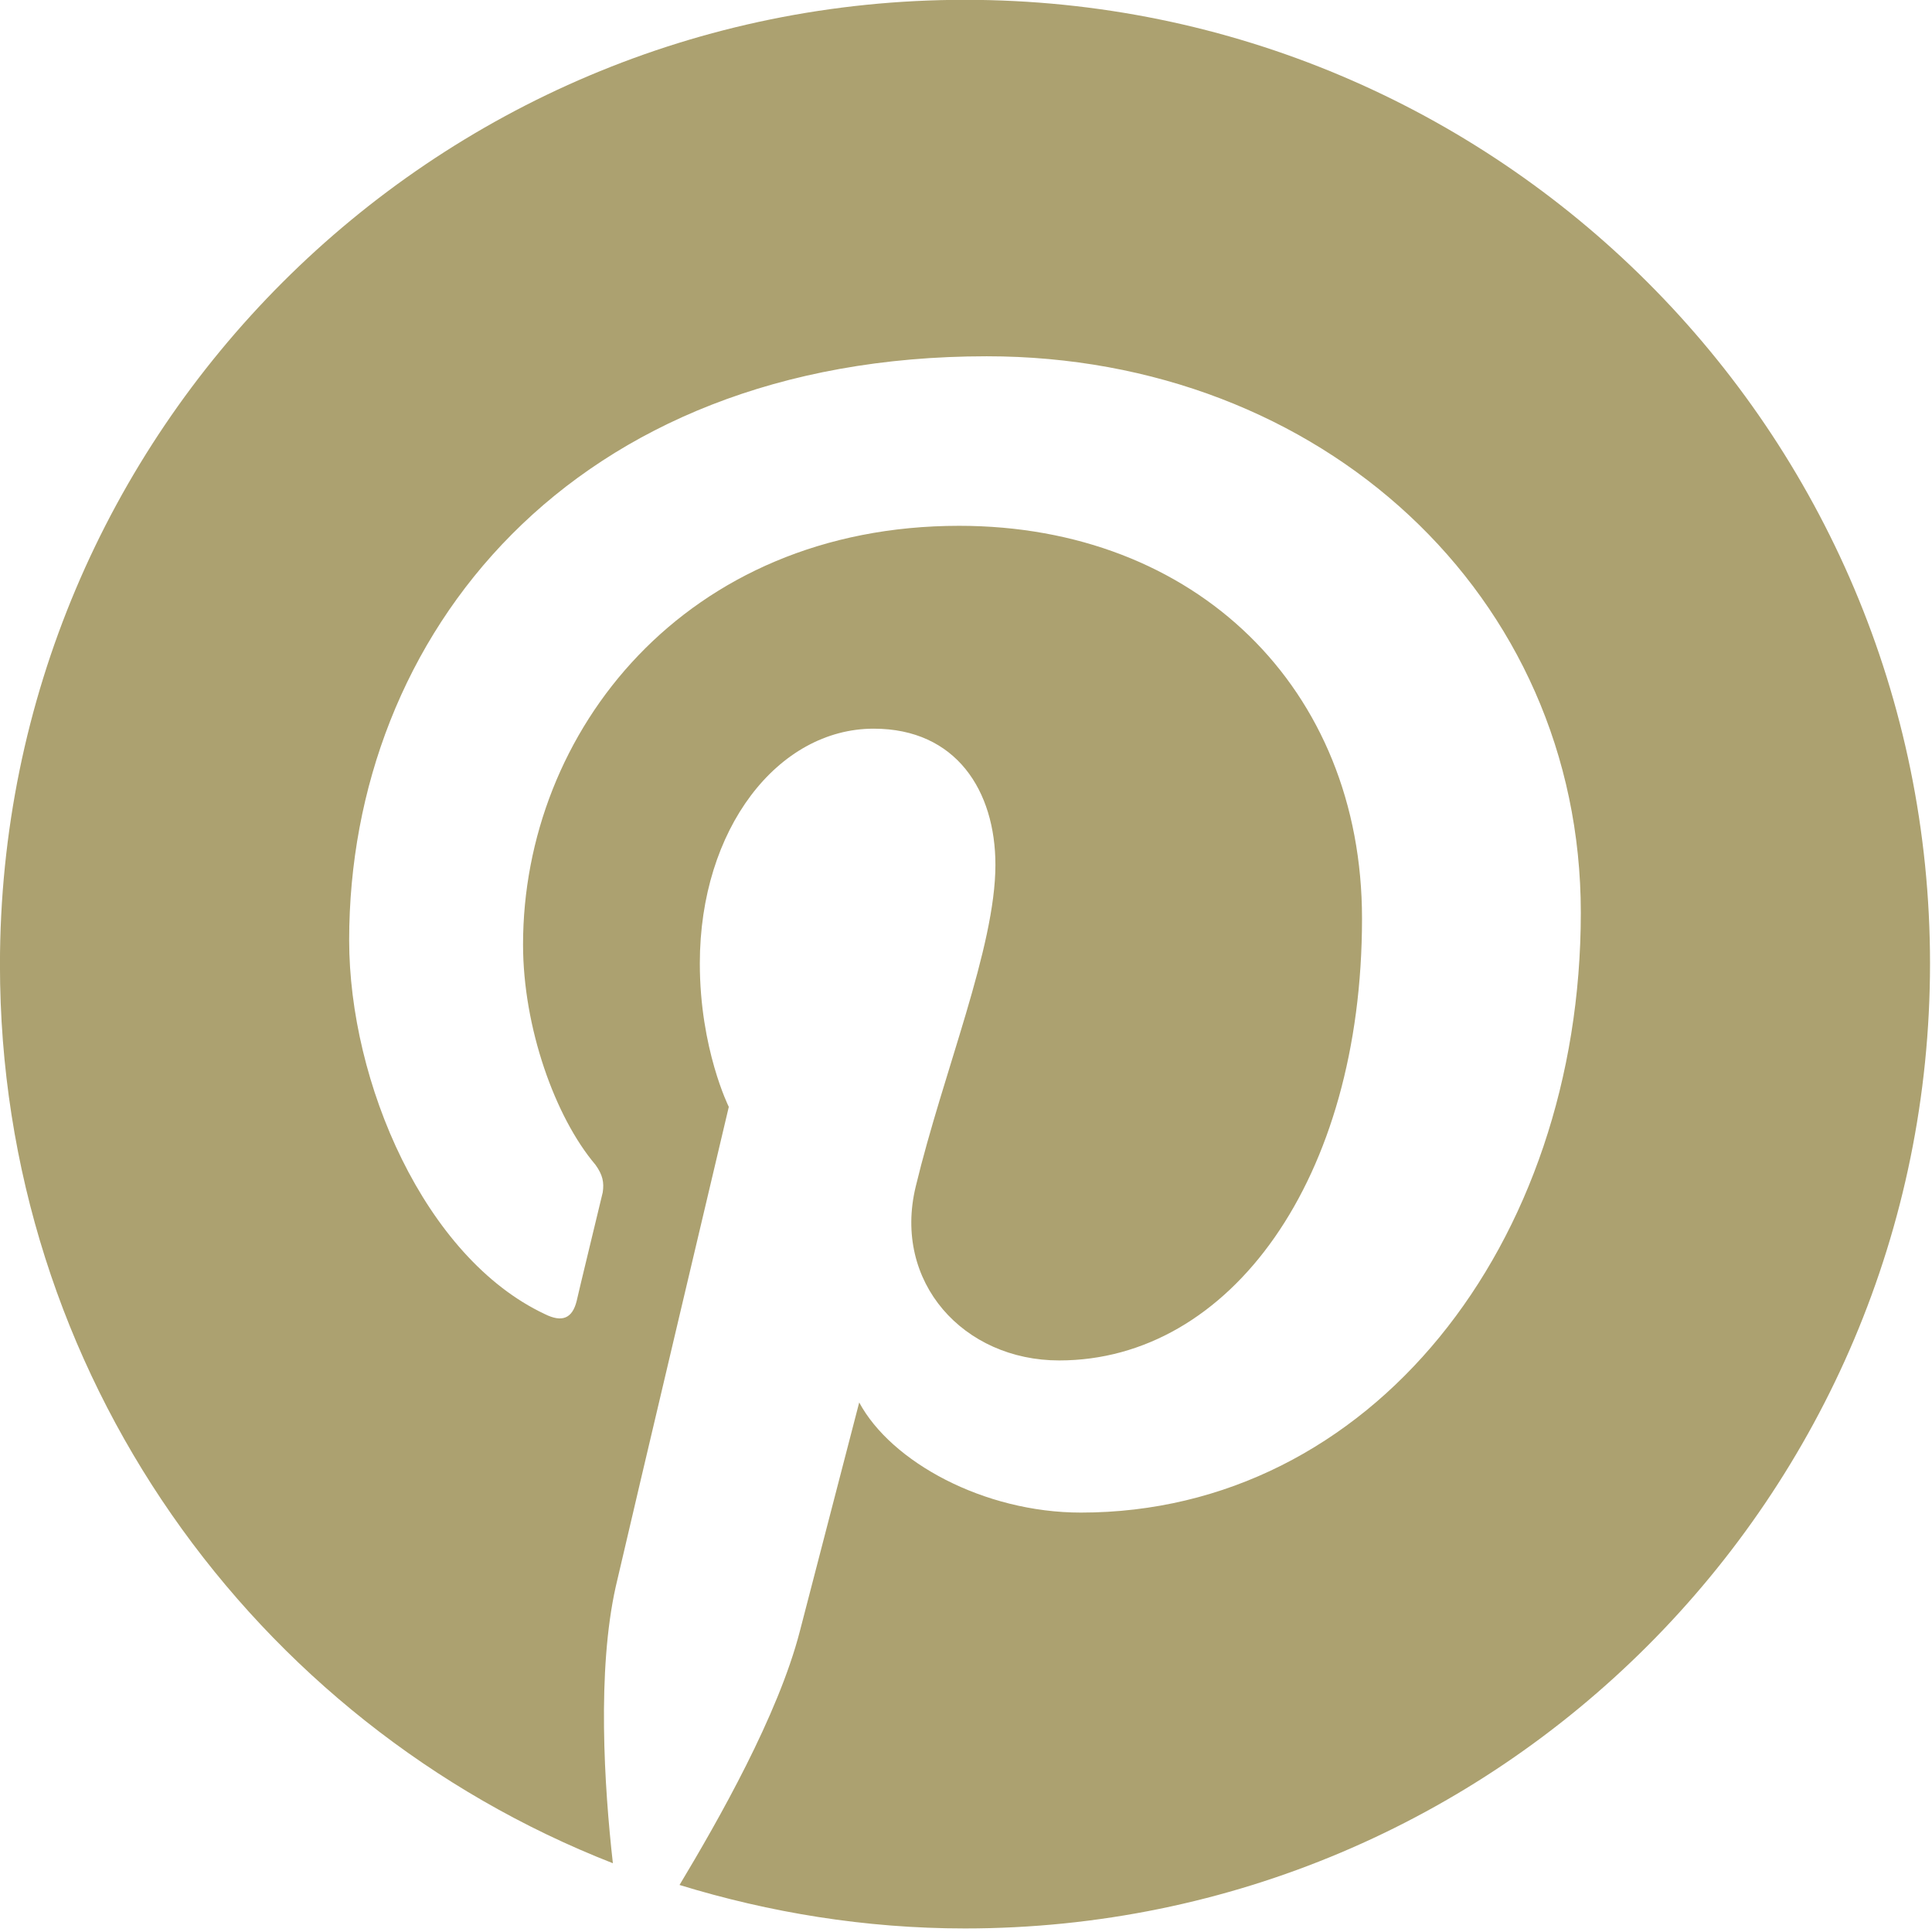 <?xml version="1.0" encoding="UTF-8" standalone="no"?>
<svg
   xmlns:dc="http://purl.org/dc/elements/1.1/"
   xmlns:cc="http://creativecommons.org/ns#"
   xmlns:rdf="http://www.w3.org/1999/02/22-rdf-syntax-ns#"
   xmlns:svg="http://www.w3.org/2000/svg"
   xmlns="http://www.w3.org/2000/svg"
   height="22"
   width="22"
   xml:space="preserve"
   enable-background="new 0 0 144 144"
   viewBox="0 0 22 22"
   y="0px"
   x="0px"
   id="Layer_1"
   version="1.1"><defs
   id="defs11" />
<g
   transform="matrix(0.165,0,0,0.165,-0.875,-0.893)"
   style="fill:#aca170;fill-opacity:1;stroke-width:6.052"
   id="g6">
	<g
   style="fill:#aca170;fill-opacity:1;stroke-width:6.052"
   id="g4">
		<path
   style="fill:#aca170;fill-opacity:1;stroke-width:6.052"
   id="path2"
   d="M 71.9,5.4 C 35.1,5.4 5.3,35.2 5.3,72 c 0,28.2 17.5,52.3 42.3,62 -0.6,-5.3 -1.1,-13.3 0.2,-19.1 1.2,-5.2 7.8,-33.1 7.8,-33.1 0,0 -2,-4 -2,-9.9 0,-9.3 5.4,-16.2 12,-16.2 5.7,0 8.4,4.3 8.4,9.4 0,5.7 -3.6,14.3 -5.5,22.2 -1.6,6.6 3.3,12 9.9,12 11.8,0 20.9,-12.5 20.9,-30.5 0,-15.9 -11.5,-27.1 -27.8,-27.1 -18.9,0 -30.1,14.2 -30.1,28.9 0,5.7 2.2,11.9 5,15.2 0.5,0.7 0.6,1.2 0.5,1.9 -0.5,2.1 -1.6,6.6 -1.8,7.5 -0.3,1.2 -1,1.5 -2.2,0.9 -8.3,-3.9 -13.5,-16 -13.5,-25.8 0,-21 15.3,-40.3 44,-40.3 23.1,0 41,16.5 41,38.4 0,22.9 -14.5,41.4 -34.5,41.4 -6.7,0 -13.1,-3.5 -15.3,-7.6 0,0 -3.3,12.7 -4.1,15.8 -1.5,5.8 -5.6,13 -8.3,17.5 6.2,1.9 12.8,3 19.7,3 36.8,0 66.6,-29.8 66.6,-66.6 0,-36.7 -29.8,-66.5 -66.6,-66.5 z" />
	</g>
</g>
</svg>